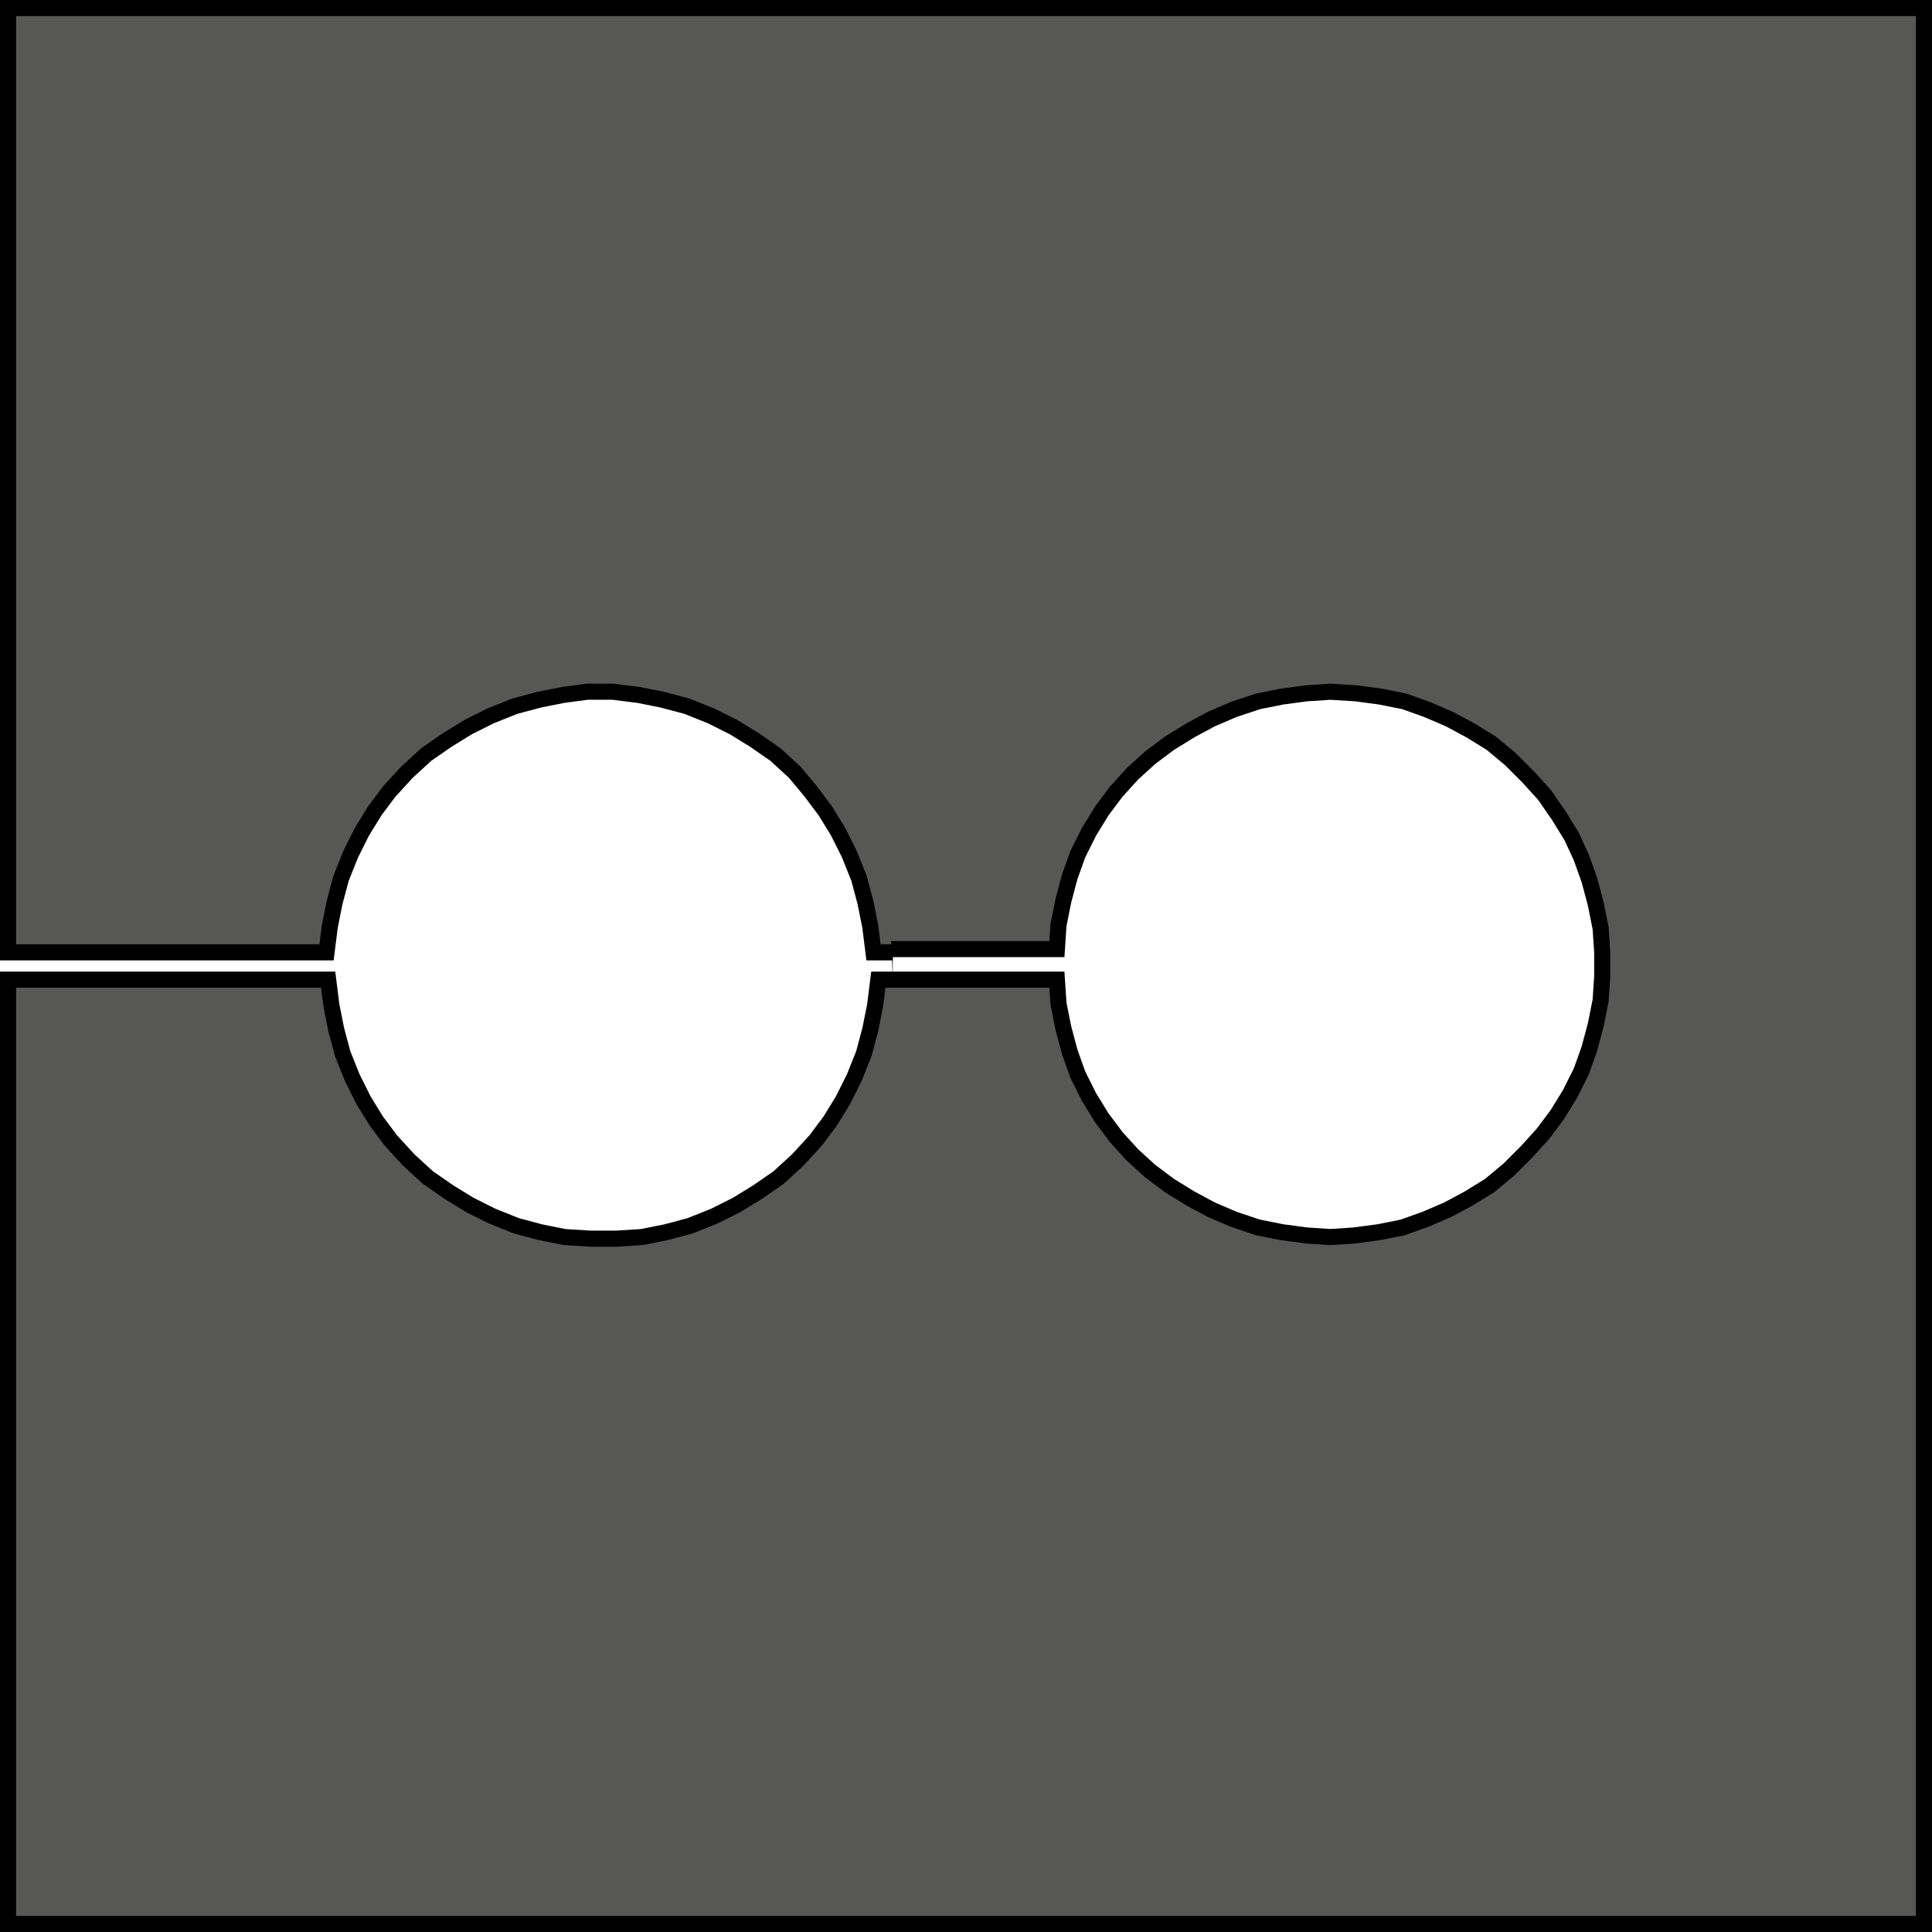 <?xml version="1.0" encoding="utf-8"?>
<!-- Generator: Adobe Illustrator 26.3.1, SVG Export Plug-In . SVG Version: 6.00 Build 0)  -->
<svg version="1.1" id="Ebene_1" xmlns="http://www.w3.org/2000/svg" xmlns:xlink="http://www.w3.org/1999/xlink" x="0px" y="0px"
	 viewBox="0 0 120.1 120.1" enable-background="new 0 0 120.1 120.1" xml:space="preserve">
<path fill="#575756" stroke="#000000" stroke-miterlimit="10" d="M55.5,60.9h9.1h0.2h0.4h0.3h0.1h0.1l0,0l0.1,1.5l0.3,1.5l0.4,1.5
	l0.5,1.4l0.7,1.4l0.8,1.3l0.9,1.2l1,1.1l1.1,1l1.2,0.9l1.3,0.8l1.3,0.7l1.4,0.6l1.5,0.5l1.5,0.3l1.5,0.2l1.5,0.1l1.5-0.1l1.5-0.2
	l1.5-0.3l1.4-0.5l1.4-0.6l1.3-0.7l1.3-0.8l1.2-1l1.1-1.1l1-1.1l0.9-1.2l0.8-1.3l0.7-1.4l0.5-1.4l0.4-1.5l0.3-1.5l0.1-1.5v-1.5
	l-0.1-1.5l-0.3-1.5l-0.4-1.5l-0.5-1.4L97.7,52l-0.8-1.3L96,49.4l-1-1.1l-1.1-1.1l-1.2-1l-1.3-0.8l-1.3-0.7l-1.4-0.6l-1.4-0.5
	l-1.5-0.3l-1.5-0.2L82.7,43l-1.5,0.1l-1.5,0.2l-1.5,0.3l-1.5,0.5l-1.4,0.6L74,45.4l-1.3,0.8l-1.2,0.9l-1.1,1l-1,1.1l-0.9,1.2
	l-0.8,1.3L67,53.1l-0.5,1.4L66.1,56l-0.3,1.5L65.7,59l0,0h-0.1h-0.2H65h-0.4h-0.1h-9.1 M55.5,59.2h-0.2h-0.4h-0.3h-0.2h-0.1l0,0
	l-0.2-1.6l-0.3-1.5l-0.4-1.5l-0.6-1.5l-0.7-1.4l-0.8-1.3l-0.9-1.2l-1-1.2l-1.2-1.1L46.9,46l-1.3-0.8l-1.4-0.7l-1.5-0.6l-1.5-0.4
	l-1.5-0.3L38.1,43h-1.6L35,43.2l-1.5,0.3L32,43.9l-1.5,0.6l-1.4,0.7L27.8,46l-1.3,0.9L25.3,48l-1.1,1.2l-0.9,1.2l-0.8,1.3l-0.7,1.4
	l-0.6,1.5l-0.4,1.5l-0.3,1.5l-0.2,1.6l0,0h-0.1H20h-0.3h-0.4H19H0.5V0.5h119.1v119.1H0.5V60.9h18.7l0,0h0.4H20h0.2h0.1h0.1l0.2,1.6
	l0.3,1.5l0.4,1.5l0.6,1.5l0.7,1.4l0.8,1.3l0.9,1.2l1.1,1.2l1.2,1.1l1.3,0.9l1.3,0.8l1.4,0.7l1.5,0.6l1.5,0.4l1.5,0.3l1.6,0.1h1.6
	l1.6-0.1l1.5-0.3l1.5-0.4l1.5-0.6l1.4-0.7l1.3-0.8l1.3-0.9l1.2-1.1l1.1-1.2l0.9-1.2l0.8-1.3l0.7-1.4l0.6-1.5l0.4-1.5l0.3-1.5
	l0.2-1.6l0,0h0.1h0.2H55h0.4h0.1"/>
</svg>
